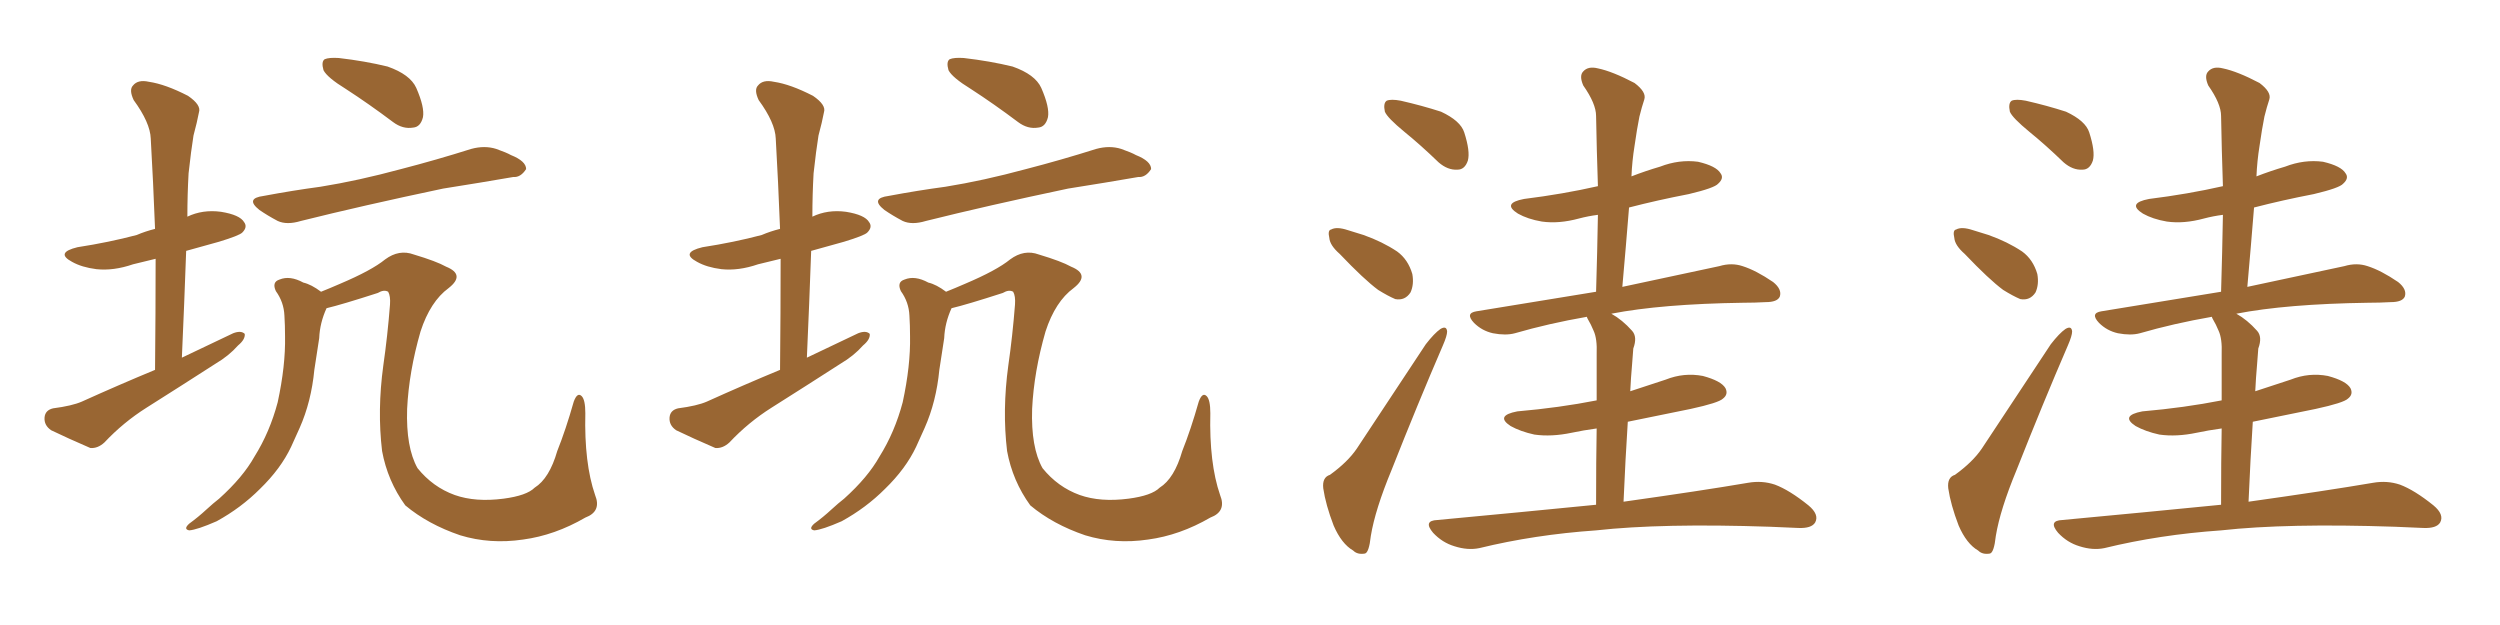 <svg xmlns="http://www.w3.org/2000/svg" xmlns:xlink="http://www.w3.org/1999/xlink" width="600" height="150"><path fill="#996633" padding="10" d="M37.21 88.77L37.21 88.77Q37.35 74.85 37.35 62.11L37.35 62.11Q34.28 62.84 31.93 63.43L31.93 63.43Q27.25 65.04 23.14 64.60L23.14 64.60Q19.63 64.16 17.29 62.84L17.29 62.84Q13.18 60.64 18.60 59.33L18.60 59.33Q26.22 58.15 32.81 56.40L32.81 56.40Q34.86 55.52 37.21 54.93L37.21 54.93Q36.77 43.51 36.18 33.25L36.18 33.25Q36.04 29.44 32.08 24.02L32.08 24.02Q30.91 21.53 31.93 20.51L31.93 20.51Q33.11 19.04 35.74 19.63L35.74 19.63Q39.70 20.21 45.12 23.00L45.12 23.00Q48.34 25.20 47.75 26.95L47.75 26.95Q47.31 29.30 46.44 32.52L46.44 32.52Q45.85 36.18 45.26 41.60L45.26 41.60Q44.97 46.73 44.97 52.00L44.97 52.00Q48.63 50.24 53.03 50.83L53.03 50.83Q57.57 51.56 58.59 53.32L58.59 53.32Q59.47 54.49 58.15 55.81L58.15 55.81Q57.42 56.54 52.59 58.01L52.59 58.01Q48.34 59.18 44.68 60.21L44.68 60.21Q44.24 72.66 43.65 85.84L43.65 85.84Q50.10 82.76 55.96 79.98L55.96 79.98Q57.86 79.25 58.74 80.13L58.74 80.13Q58.89 81.45 57.13 82.91L57.13 82.91Q54.93 85.40 51.71 87.30L51.71 87.30Q43.51 92.58 35.16 97.85L35.16 97.85Q29.59 101.37 25.05 106.20L25.05 106.20Q23.44 107.67 21.68 107.52L21.68 107.52Q16.26 105.18 12.30 103.27L12.30 103.27Q10.55 102.10 10.69 100.20L10.69 100.20Q10.84 98.44 12.74 98.00L12.74 98.00Q17.29 97.41 19.63 96.39L19.63 96.39Q28.71 92.29 37.21 88.77ZM83.06 21.39L83.06 21.39Q78.52 18.60 77.64 16.85L77.64 16.85Q77.05 14.79 77.93 14.21L77.93 14.21Q78.96 13.77 81.30 13.92L81.30 13.92Q87.60 14.65 93.02 15.97L93.02 15.97Q98.44 17.87 99.90 21.09L99.90 21.09Q101.95 25.78 101.51 28.13L101.51 28.13Q100.93 30.47 99.17 30.62L99.17 30.62Q96.68 31.05 94.34 29.30L94.34 29.30Q88.48 24.90 83.06 21.39ZM63.28 47.02L63.28 47.02Q70.31 45.70 76.90 44.82L76.90 44.82Q85.99 43.36 96.24 40.58L96.24 40.58Q104.74 38.38 113.09 35.74L113.09 35.74Q116.31 34.86 119.09 35.74L119.09 35.74Q121.58 36.62 122.61 37.21L122.61 37.21Q126.27 38.67 126.27 40.58L126.27 40.58Q124.95 42.63 123.19 42.48L123.19 42.48Q115.58 43.80 106.35 45.26L106.35 45.26Q86.87 49.37 72.22 53.03L72.22 53.03Q68.85 54.05 66.65 53.03L66.65 53.03Q64.16 51.71 62.26 50.39L62.26 50.39Q58.74 47.61 63.28 47.02ZM140.48 124.22L140.48 124.22L140.48 124.22Q133.15 128.47 125.54 129.49L125.54 129.49Q117.63 130.66 110.45 128.47L110.45 128.47Q102.69 125.83 97.27 121.29L97.27 121.29Q93.02 115.43 91.70 108.25L91.70 108.25Q90.53 98.44 91.99 87.74L91.99 87.74Q93.02 80.57 93.60 73.10L93.60 73.10Q93.75 71.04 93.16 70.02L93.16 70.02Q92.14 69.43 90.67 70.31L90.67 70.31Q82.03 73.10 78.37 73.97L78.37 73.97Q76.76 77.49 76.61 81.15L76.61 81.15Q76.03 84.81 75.44 88.77L75.44 88.77Q74.71 96.39 71.92 102.69L71.92 102.69Q70.90 104.88 69.87 107.23L69.87 107.23Q67.38 112.50 62.40 117.33L62.40 117.33Q57.86 121.88 52.00 125.10L52.00 125.10Q47.31 127.15 45.41 127.29L45.41 127.29Q43.95 127.00 45.41 125.68L45.41 125.68Q47.61 124.07 49.51 122.31L49.51 122.31Q51.27 120.70 52.59 119.68L52.59 119.68Q58.30 114.55 61.08 109.57L61.08 109.57Q64.75 103.71 66.65 96.53L66.65 96.53Q68.55 87.74 68.41 80.71L68.41 80.71Q68.41 78.08 68.26 75.73L68.26 75.73Q68.12 72.51 66.21 69.87L66.21 69.87Q65.19 67.68 67.09 67.09L67.09 67.09Q69.58 66.06 72.80 67.82L72.80 67.82Q74.71 68.26 77.05 70.02L77.05 70.02Q79.25 69.14 81.59 68.12L81.59 68.12Q89.21 64.89 92.43 62.26L92.43 62.26Q95.80 59.77 99.32 61.08L99.32 61.08Q104.74 62.70 107.08 64.01L107.08 64.01Q111.77 65.92 107.67 69.14L107.67 69.14Q103.27 72.36 100.93 79.54L100.93 79.54Q98.14 89.21 97.71 98.14L97.71 98.14Q97.41 107.37 100.20 112.35L100.20 112.35Q103.86 116.89 109.13 118.80L109.13 118.80Q114.11 120.56 120.85 119.68L120.85 119.68Q126.42 118.95 128.32 117.04L128.32 117.04Q131.84 114.84 133.74 108.25L133.74 108.25Q135.79 103.13 137.70 96.39L137.70 96.39Q138.57 94.04 139.60 95.07L139.60 95.07Q140.48 95.95 140.48 99.17L140.48 99.17Q140.19 111.18 142.82 118.80L142.82 118.80Q144.43 122.75 140.48 124.22ZM187.21 88.77L187.21 88.77Q187.35 74.85 187.35 62.11L187.35 62.11Q184.28 62.84 181.93 63.43L181.93 63.43Q177.25 65.04 173.14 64.60L173.14 64.60Q169.63 64.16 167.29 62.84L167.29 62.84Q163.18 60.64 168.60 59.33L168.60 59.33Q176.22 58.15 182.81 56.40L182.81 56.40Q184.86 55.52 187.21 54.93L187.21 54.93Q186.77 43.51 186.18 33.25L186.18 33.25Q186.04 29.44 182.08 24.02L182.08 24.02Q180.91 21.53 181.93 20.51L181.93 20.51Q183.11 19.04 185.74 19.63L185.74 19.63Q189.70 20.21 195.12 23.00L195.12 23.00Q198.34 25.20 197.75 26.95L197.75 26.95Q197.31 29.30 196.44 32.52L196.44 32.52Q195.85 36.18 195.26 41.60L195.26 41.60Q194.97 46.73 194.97 52.00L194.97 52.00Q198.63 50.24 203.03 50.83L203.03 50.83Q207.57 51.56 208.59 53.32L208.59 53.32Q209.47 54.49 208.15 55.81L208.15 55.81Q207.42 56.54 202.59 58.01L202.59 58.01Q198.34 59.18 194.68 60.21L194.68 60.21Q194.24 72.66 193.65 85.84L193.65 85.84Q200.10 82.76 205.96 79.98L205.96 79.98Q207.86 79.25 208.74 80.13L208.74 80.13Q208.89 81.45 207.13 82.91L207.13 82.91Q204.93 85.40 201.71 87.30L201.71 87.30Q193.51 92.58 185.16 97.85L185.16 97.85Q179.59 101.37 175.05 106.20L175.05 106.20Q173.44 107.67 171.68 107.52L171.68 107.52Q166.26 105.18 162.30 103.27L162.30 103.27Q160.55 102.10 160.69 100.20L160.69 100.20Q160.84 98.44 162.74 98.00L162.74 98.00Q167.29 97.41 169.63 96.39L169.63 96.39Q178.71 92.29 187.21 88.77ZM233.06 21.39L233.06 21.39Q228.52 18.60 227.64 16.85L227.64 16.85Q227.05 14.79 227.93 14.21L227.93 14.21Q228.96 13.77 231.30 13.92L231.30 13.92Q237.60 14.65 243.02 15.97L243.02 15.97Q248.44 17.87 249.90 21.09L249.90 21.09Q251.95 25.78 251.51 28.13L251.51 28.13Q250.93 30.47 249.17 30.62L249.17 30.62Q246.68 31.05 244.34 29.30L244.34 29.30Q238.48 24.90 233.06 21.39ZM213.28 47.02L213.28 47.02Q220.31 45.70 226.90 44.82L226.90 44.82Q235.99 43.36 246.24 40.58L246.24 40.58Q254.74 38.38 263.09 35.74L263.09 35.74Q266.31 34.86 269.09 35.74L269.09 35.74Q271.58 36.62 272.61 37.21L272.61 37.21Q276.27 38.67 276.27 40.58L276.27 40.58Q274.95 42.63 273.19 42.48L273.19 42.48Q265.58 43.80 256.35 45.26L256.35 45.26Q236.87 49.37 222.22 53.03L222.22 53.03Q218.85 54.05 216.65 53.03L216.65 53.03Q214.16 51.71 212.26 50.39L212.26 50.39Q208.74 47.61 213.28 47.02ZM290.48 124.22L290.48 124.22L290.48 124.22Q283.15 128.47 275.54 129.49L275.54 129.49Q267.63 130.66 260.45 128.47L260.45 128.47Q252.69 125.83 247.27 121.29L247.27 121.29Q243.02 115.43 241.70 108.25L241.70 108.25Q240.53 98.44 241.99 87.74L241.99 87.74Q243.02 80.57 243.60 73.10L243.60 73.10Q243.75 71.04 243.16 70.02L243.16 70.02Q242.14 69.43 240.67 70.31L240.67 70.31Q232.03 73.10 228.37 73.97L228.37 73.97Q226.76 77.49 226.61 81.15L226.61 81.15Q226.03 84.81 225.44 88.77L225.44 88.77Q224.71 96.39 221.92 102.69L221.92 102.69Q220.90 104.88 219.87 107.23L219.87 107.23Q217.38 112.50 212.40 117.33L212.40 117.33Q207.86 121.88 202.00 125.10L202.00 125.10Q197.31 127.15 195.41 127.29L195.41 127.29Q193.95 127.00 195.41 125.68L195.41 125.68Q197.61 124.07 199.51 122.31L199.51 122.31Q201.27 120.70 202.59 119.68L202.59 119.68Q208.30 114.55 211.08 109.57L211.08 109.57Q214.75 103.71 216.65 96.53L216.65 96.53Q218.55 87.74 218.41 80.71L218.41 80.71Q218.41 78.08 218.26 75.73L218.26 75.73Q218.12 72.51 216.21 69.87L216.21 69.87Q215.19 67.68 217.09 67.09L217.09 67.09Q219.58 66.06 222.80 67.82L222.80 67.82Q224.71 68.26 227.05 70.02L227.05 70.02Q229.25 69.14 231.59 68.12L231.59 68.12Q239.21 64.89 242.43 62.26L242.43 62.26Q245.80 59.77 249.32 61.08L249.32 61.08Q254.74 62.70 257.08 64.01L257.08 64.01Q261.77 65.92 257.67 69.14L257.67 69.14Q253.27 72.36 250.93 79.54L250.93 79.54Q248.14 89.21 247.71 98.14L247.71 98.14Q247.41 107.37 250.20 112.35L250.20 112.35Q253.86 116.89 259.13 118.80L259.13 118.80Q264.11 120.56 270.85 119.68L270.85 119.68Q276.42 118.95 278.32 117.04L278.32 117.04Q281.84 114.84 283.74 108.25L283.74 108.25Q285.79 103.13 287.70 96.39L287.70 96.39Q288.57 94.04 289.60 95.07L289.60 95.07Q290.48 95.95 290.48 99.17L290.48 99.17Q290.19 111.18 292.82 118.80L292.82 118.80Q294.43 122.75 290.48 124.22ZM337.06 31.64L337.06 31.64Q332.96 28.27 332.37 26.81L332.37 26.81Q331.93 24.76 332.81 24.17L332.81 24.17Q333.84 23.73 336.18 24.17L336.18 24.17Q341.31 25.34 345.85 26.81L345.85 26.81Q350.54 29.00 351.42 31.79L351.42 31.79Q352.88 36.33 352.29 38.53L352.29 38.53Q351.56 40.72 349.80 40.72L349.80 40.72Q347.46 40.87 345.26 38.96L345.26 38.96Q341.02 34.86 337.06 31.64ZM321.53 60.94L321.53 60.94Q319.19 58.89 319.04 57.13L319.04 57.13Q318.60 55.22 319.48 55.08L319.48 55.08Q320.80 54.35 323.44 55.22L323.44 55.22Q325.34 55.81 327.25 56.40L327.25 56.40Q331.79 58.01 335.30 60.35L335.30 60.35Q337.94 62.26 338.96 65.77L338.96 65.77Q339.40 68.26 338.53 70.17L338.53 70.17Q337.21 72.22 334.86 71.78L334.86 71.78Q333.11 71.04 330.76 69.58L330.76 69.58Q327.39 67.09 321.53 60.94ZM319.19 113.96L319.19 113.96Q323.44 110.89 325.63 107.67L325.63 107.67Q333.40 95.95 342.19 82.62L342.19 82.62Q344.24 79.98 345.70 78.96L345.70 78.96Q347.17 78.08 347.31 79.54L347.31 79.54Q347.31 80.57 346.29 82.91L346.29 82.91Q340.28 96.83 333.98 112.79L333.98 112.79Q330.03 122.31 329.00 128.61L329.00 128.61Q328.56 132.71 327.54 132.86L327.54 132.86Q325.78 133.15 324.76 132.13L324.76 132.13Q321.97 130.52 320.07 126.12L320.07 126.12Q318.16 121.14 317.58 117.19L317.58 117.19Q317.29 114.55 319.19 113.96ZM390.97 49.80L390.97 49.80L390.97 49.80Q390.23 59.03 389.36 68.85L389.36 68.85Q403.71 65.77 412.65 63.87L412.65 63.87Q415.58 62.99 418.21 63.87L418.21 63.87Q421.44 64.89 425.54 67.68L425.54 67.68Q427.73 69.43 427.15 71.19L427.15 71.19Q426.56 72.51 423.78 72.51L423.78 72.51Q421.14 72.66 418.36 72.66L418.36 72.66Q398.73 72.95 386.72 75.29L386.72 75.29Q389.36 76.76 391.70 79.39L391.70 79.39Q393.02 80.86 391.99 83.64L391.99 83.64Q391.85 85.25 391.70 87.45L391.70 87.45Q391.41 90.67 391.26 93.90L391.26 93.90Q395.36 92.58 399.76 91.11L399.76 91.11Q404.15 89.36 408.69 90.23L408.69 90.23Q413.09 91.41 414.11 93.16L414.11 93.16Q414.84 94.63 413.53 95.65L413.53 95.65Q412.50 96.68 405.76 98.14L405.76 98.14Q397.85 99.76 390.67 101.22L390.67 101.22Q390.09 110.16 389.65 120.41L389.65 120.41Q408.40 117.77 419.53 115.87L419.53 115.87Q422.90 115.28 425.98 116.31L425.98 116.31Q429.49 117.63 434.03 121.29L434.03 121.29Q436.67 123.49 435.64 125.39L435.64 125.39Q434.77 126.86 431.54 126.71L431.54 126.71Q428.47 126.56 424.80 126.42L424.80 126.42Q398.88 125.54 383.06 127.29L383.06 127.29Q368.26 128.32 355.08 131.54L355.08 131.54Q352.29 132.13 349.07 131.10L349.07 131.10Q346.14 130.22 343.95 127.88L343.95 127.88Q341.46 124.95 344.97 124.80L344.97 124.80Q365.33 122.90 383.06 121.14L383.06 121.14Q383.06 110.30 383.20 102.83L383.20 102.83Q379.98 103.27 377.20 103.86L377.20 103.86Q372.36 104.88 368.26 104.30L368.26 104.30Q364.89 103.56 362.55 102.25L362.55 102.25Q358.74 99.76 364.16 98.73L364.16 98.73Q374.27 97.85 383.20 96.09L383.20 96.09Q383.20 86.87 383.20 84.96L383.20 84.96Q383.35 81.30 382.47 79.39L382.47 79.39Q381.88 77.93 381.01 76.46L381.01 76.46Q380.86 76.17 380.86 76.03L380.86 76.03Q371.63 77.64 363.57 79.98L363.57 79.98Q361.38 80.57 358.30 79.98L358.30 79.98Q355.66 79.39 353.76 77.49L353.76 77.49Q351.56 75.15 354.35 74.71L354.35 74.71Q369.73 72.22 383.06 70.02L383.06 70.02Q383.35 60.35 383.50 51.56L383.50 51.56Q381.15 51.86 378.96 52.44L378.96 52.44Q374.12 53.76 370.02 53.17L370.02 53.17Q366.65 52.59 364.31 51.27L364.31 51.27Q360.35 48.78 365.77 47.75L365.77 47.75Q375.15 46.58 383.50 44.68L383.50 44.68Q383.20 35.89 383.06 27.83L383.06 27.83Q383.06 24.90 379.98 20.51L379.98 20.51Q378.96 18.16 379.98 17.14L379.98 17.14Q381.15 15.82 383.50 16.41L383.50 16.41Q387.01 17.14 392.29 19.92L392.29 19.92Q395.21 22.12 394.63 23.88L394.63 23.88Q394.04 25.63 393.46 27.98L393.46 27.98Q392.87 30.91 392.29 35.01L392.29 35.01Q391.70 38.67 391.55 42.33L391.55 42.33Q394.92 41.02 398.44 39.99L398.44 39.99Q402.98 38.23 407.52 38.82L407.52 38.82Q411.91 39.84 412.94 41.60L412.94 41.60Q413.82 42.77 412.35 44.09L412.35 44.09Q411.47 45.12 405.32 46.58L405.32 46.58Q397.71 48.05 390.97 49.80ZM487.06 31.64L487.06 31.64Q482.96 28.27 482.37 26.81L482.37 26.81Q481.93 24.76 482.81 24.17L482.81 24.17Q483.84 23.73 486.18 24.17L486.18 24.17Q491.31 25.34 495.85 26.81L495.85 26.81Q500.54 29.00 501.42 31.79L501.42 31.79Q502.88 36.33 502.29 38.53L502.29 38.53Q501.56 40.72 499.80 40.72L499.80 40.72Q497.46 40.87 495.26 38.96L495.26 38.96Q491.02 34.86 487.06 31.64ZM471.53 60.94L471.53 60.94Q469.19 58.89 469.04 57.13L469.04 57.13Q468.60 55.22 469.48 55.08L469.48 55.08Q470.80 54.35 473.44 55.22L473.44 55.22Q475.34 55.81 477.25 56.40L477.25 56.40Q481.79 58.01 485.30 60.35L485.30 60.35Q487.94 62.26 488.96 65.77L488.96 65.77Q489.40 68.26 488.53 70.17L488.53 70.17Q487.21 72.22 484.86 71.78L484.86 71.78Q483.11 71.04 480.76 69.58L480.76 69.58Q477.39 67.09 471.53 60.94ZM469.19 113.96L469.19 113.96Q473.44 110.89 475.63 107.67L475.63 107.67Q483.40 95.95 492.19 82.62L492.19 82.62Q494.24 79.98 495.70 78.96L495.70 78.96Q497.17 78.08 497.31 79.54L497.31 79.54Q497.31 80.57 496.29 82.91L496.29 82.91Q490.28 96.83 483.98 112.79L483.98 112.79Q480.03 122.31 479.00 128.61L479.00 128.61Q478.56 132.71 477.54 132.86L477.54 132.86Q475.78 133.15 474.76 132.13L474.76 132.13Q471.97 130.52 470.07 126.12L470.07 126.12Q468.16 121.14 467.58 117.19L467.58 117.19Q467.29 114.55 469.19 113.96ZM540.97 49.80L540.97 49.80L540.97 49.80Q540.23 59.03 539.36 68.85L539.36 68.85Q553.71 65.77 562.65 63.87L562.65 63.87Q565.58 62.99 568.21 63.87L568.21 63.87Q571.44 64.89 575.54 67.68L575.54 67.68Q577.73 69.43 577.15 71.19L577.15 71.19Q576.56 72.51 573.78 72.51L573.78 72.51Q571.14 72.66 568.36 72.66L568.36 72.66Q548.73 72.95 536.72 75.29L536.72 75.29Q539.36 76.76 541.70 79.39L541.70 79.39Q543.02 80.86 541.99 83.64L541.99 83.64Q541.85 85.25 541.70 87.45L541.70 87.45Q541.41 90.67 541.26 93.90L541.26 93.90Q545.36 92.58 549.76 91.11L549.76 91.11Q554.15 89.36 558.69 90.23L558.69 90.23Q563.09 91.41 564.11 93.16L564.11 93.16Q564.84 94.63 563.53 95.65L563.53 95.65Q562.50 96.68 555.76 98.14L555.76 98.14Q547.85 99.76 540.67 101.22L540.67 101.22Q540.09 110.16 539.65 120.41L539.65 120.41Q558.40 117.77 569.53 115.87L569.53 115.87Q572.90 115.28 575.98 116.31L575.98 116.31Q579.49 117.63 584.03 121.29L584.03 121.29Q586.67 123.49 585.64 125.39L585.64 125.39Q584.77 126.86 581.54 126.71L581.54 126.71Q578.47 126.56 574.80 126.42L574.80 126.42Q548.88 125.54 533.06 127.29L533.06 127.29Q518.26 128.32 505.08 131.54L505.08 131.54Q502.29 132.13 499.07 131.10L499.07 131.10Q496.14 130.22 493.95 127.88L493.95 127.88Q491.46 124.95 494.97 124.80L494.97 124.80Q515.33 122.90 533.06 121.14L533.06 121.14Q533.06 110.30 533.20 102.83L533.20 102.83Q529.98 103.27 527.20 103.86L527.20 103.86Q522.36 104.88 518.26 104.30L518.26 104.30Q514.89 103.56 512.55 102.25L512.55 102.25Q508.74 99.76 514.16 98.73L514.16 98.73Q524.27 97.85 533.20 96.09L533.20 96.09Q533.20 86.87 533.20 84.96L533.20 84.96Q533.35 81.30 532.47 79.39L532.47 79.39Q531.88 77.93 531.01 76.46L531.01 76.46Q530.86 76.17 530.86 76.03L530.86 76.03Q521.63 77.64 513.57 79.98L513.57 79.98Q511.38 80.57 508.30 79.98L508.30 79.98Q505.66 79.39 503.76 77.49L503.76 77.49Q501.56 75.15 504.35 74.71L504.35 74.71Q519.73 72.22 533.06 70.02L533.06 70.02Q533.35 60.35 533.50 51.56L533.50 51.56Q531.15 51.86 528.96 52.44L528.96 52.44Q524.12 53.76 520.02 53.17L520.02 53.17Q516.65 52.59 514.31 51.27L514.31 51.27Q510.35 48.78 515.77 47.75L515.77 47.75Q525.15 46.58 533.50 44.68L533.50 44.68Q533.20 35.89 533.06 27.83L533.06 27.83Q533.06 24.90 529.98 20.51L529.98 20.51Q528.96 18.16 529.98 17.14L529.98 17.14Q531.15 15.82 533.50 16.41L533.50 16.41Q537.01 17.14 542.29 19.92L542.29 19.92Q545.21 22.12 544.63 23.88L544.63 23.88Q544.04 25.63 543.46 27.98L543.46 27.98Q542.87 30.91 542.29 35.01L542.29 35.01Q541.70 38.67 541.55 42.33L541.55 42.33Q544.92 41.02 548.44 39.99L548.44 39.99Q552.98 38.23 557.52 38.82L557.52 38.82Q561.91 39.84 562.94 41.60L562.94 41.60Q563.82 42.77 562.35 44.09L562.35 44.09Q561.47 45.12 555.32 46.58L555.32 46.58Q547.71 48.05 540.97 49.80Z"/></svg>